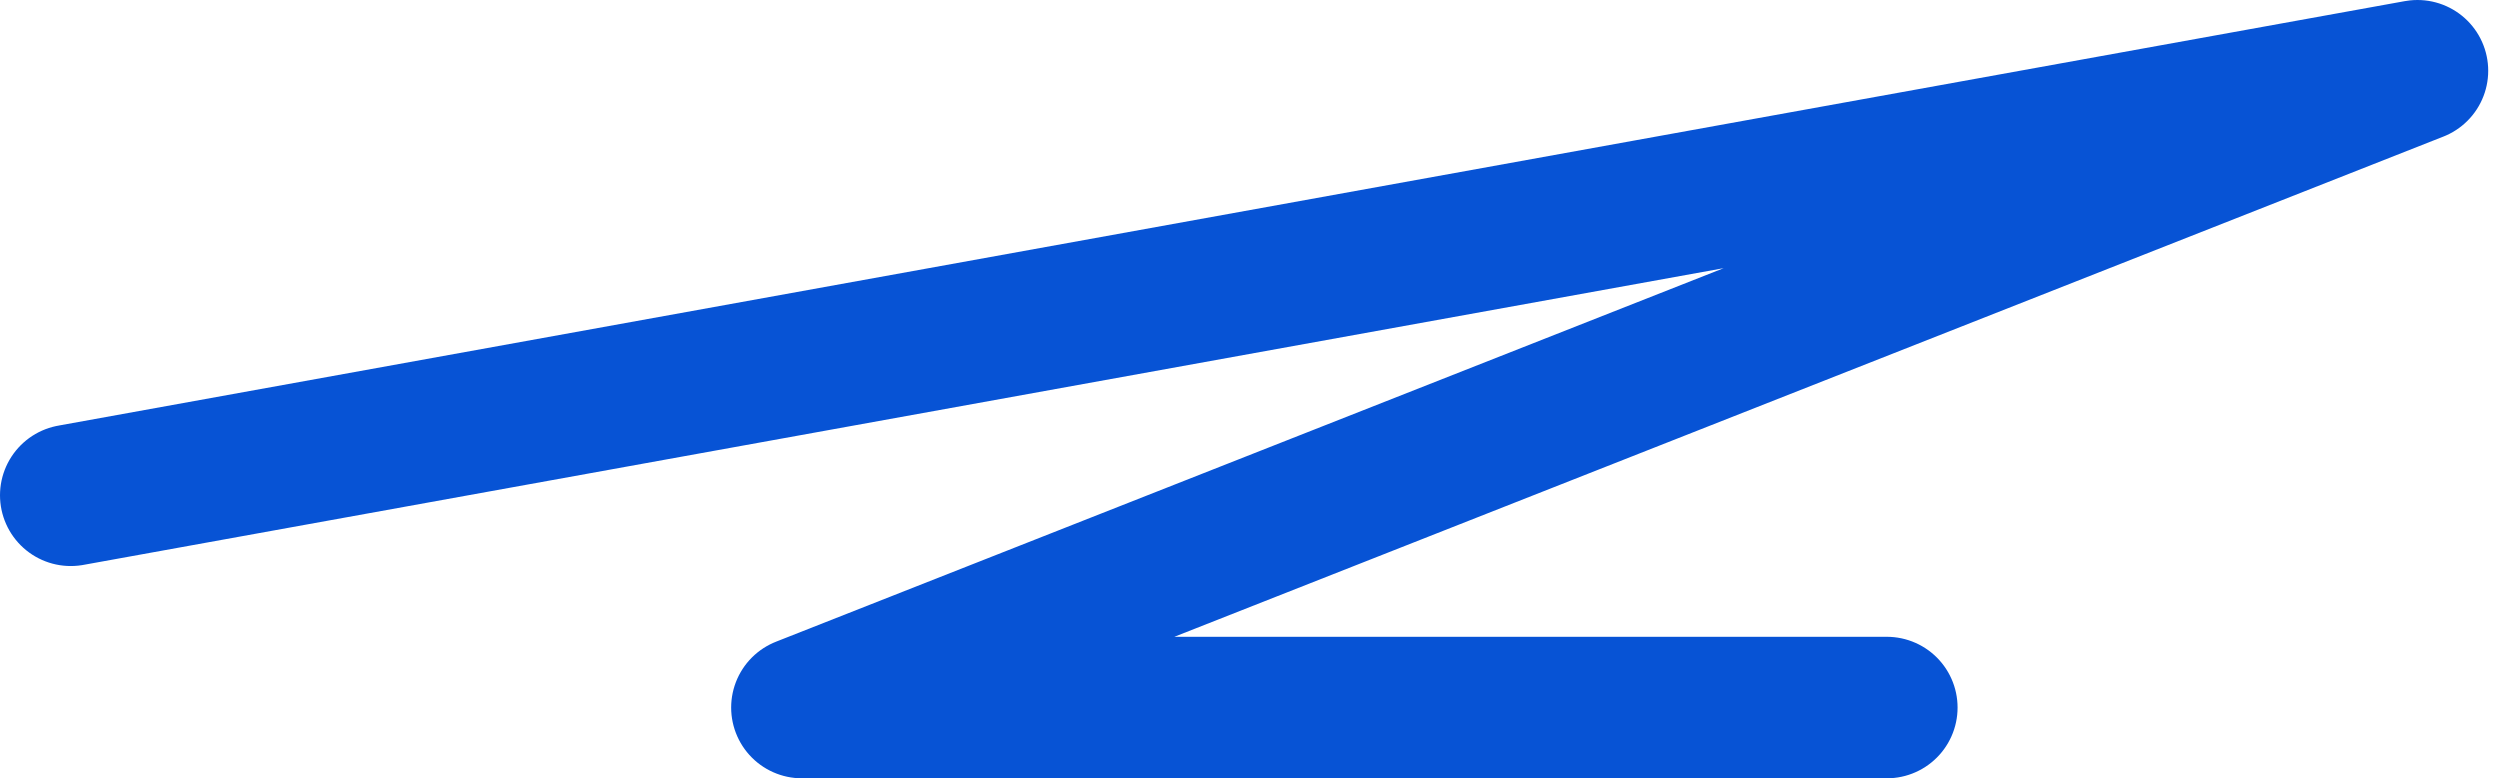 <svg width="106" height="33" viewBox="0 0 106 33" fill="none" xmlns="http://www.w3.org/2000/svg">
<path d="M3 21L102.5 3L34.001 30H80.001" stroke="#0753D5" stroke-width="6" stroke-linecap="round" stroke-linejoin="round"/>
</svg>
